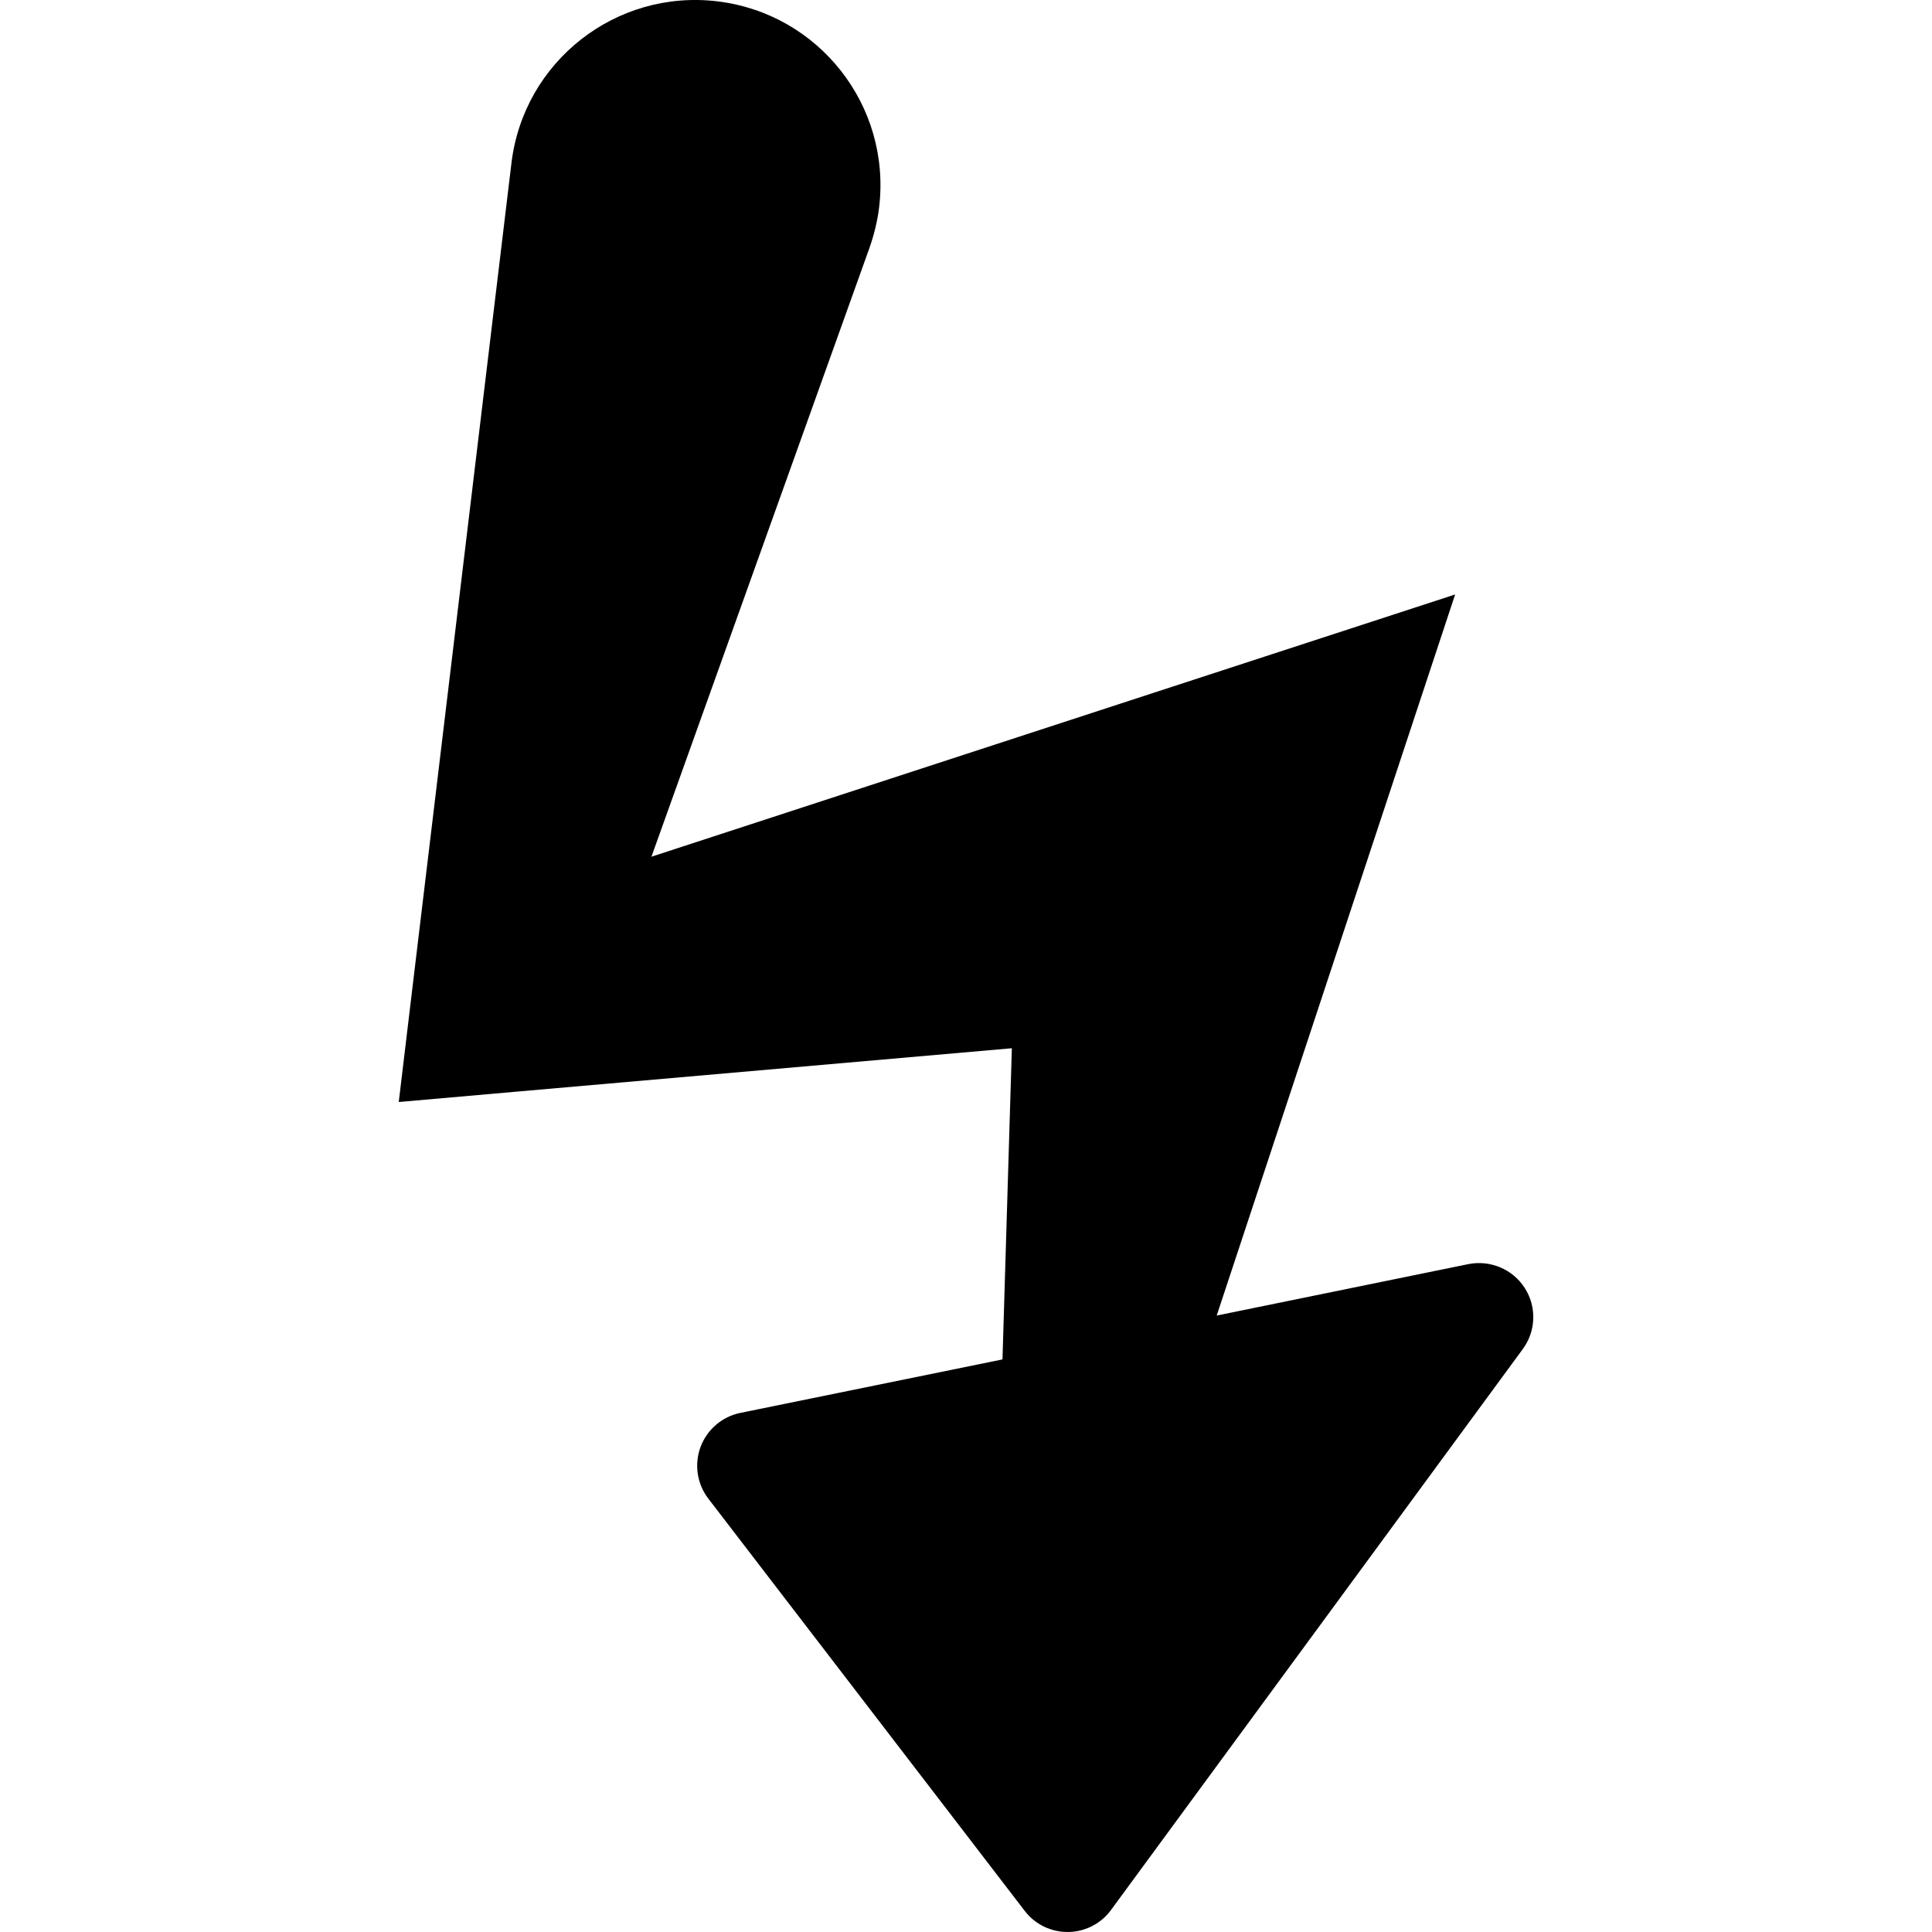 <?xml version="1.0" encoding="iso-8859-1"?>
<!-- Uploaded to: SVG Repo, www.svgrepo.com, Generator: SVG Repo Mixer Tools -->
<!DOCTYPE svg PUBLIC "-//W3C//DTD SVG 1.1//EN" "http://www.w3.org/Graphics/SVG/1.1/DTD/svg11.dtd">
<svg fill="#000000" version="1.1" id="Capa_1" xmlns="http://www.w3.org/2000/svg" xmlns:xlink="http://www.w3.org/1999/xlink" 
	 width="800px" height="800px" viewBox="0 0 53.642 53.643"
	 xml:space="preserve">
<g>
	<path d="M42.336,35.763c0.334,0.521,0.312,1.195-0.055,1.694L30.847,53.032c-0.221,0.303-0.547,0.508-0.908,0.581
		c-0.094,0.02-0.188,0.029-0.283,0.029c-0.473,0.006-0.918-0.211-1.205-0.586l-8.783-11.444c-0.316-0.41-0.396-0.954-0.217-1.438
		c0.182-0.484,0.6-0.842,1.104-0.944l7.279-1.485l0.26-8.64l-13.626,1.194l-3.397,0.299l0.405-3.383l2.724-22.686
		c0.338-2.82,2.897-4.831,5.719-4.492c2.818,0.339,4.828,2.897,4.49,5.717c-0.045,0.382-0.144,0.771-0.265,1.12l-6.057,16.913
		l13.934-4.548l8.381-2.733l-2.725,8.24l-3.895,11.781l6.986-1.428C41.379,34.978,42.002,35.241,42.336,35.763z"/>
</g>
</svg>